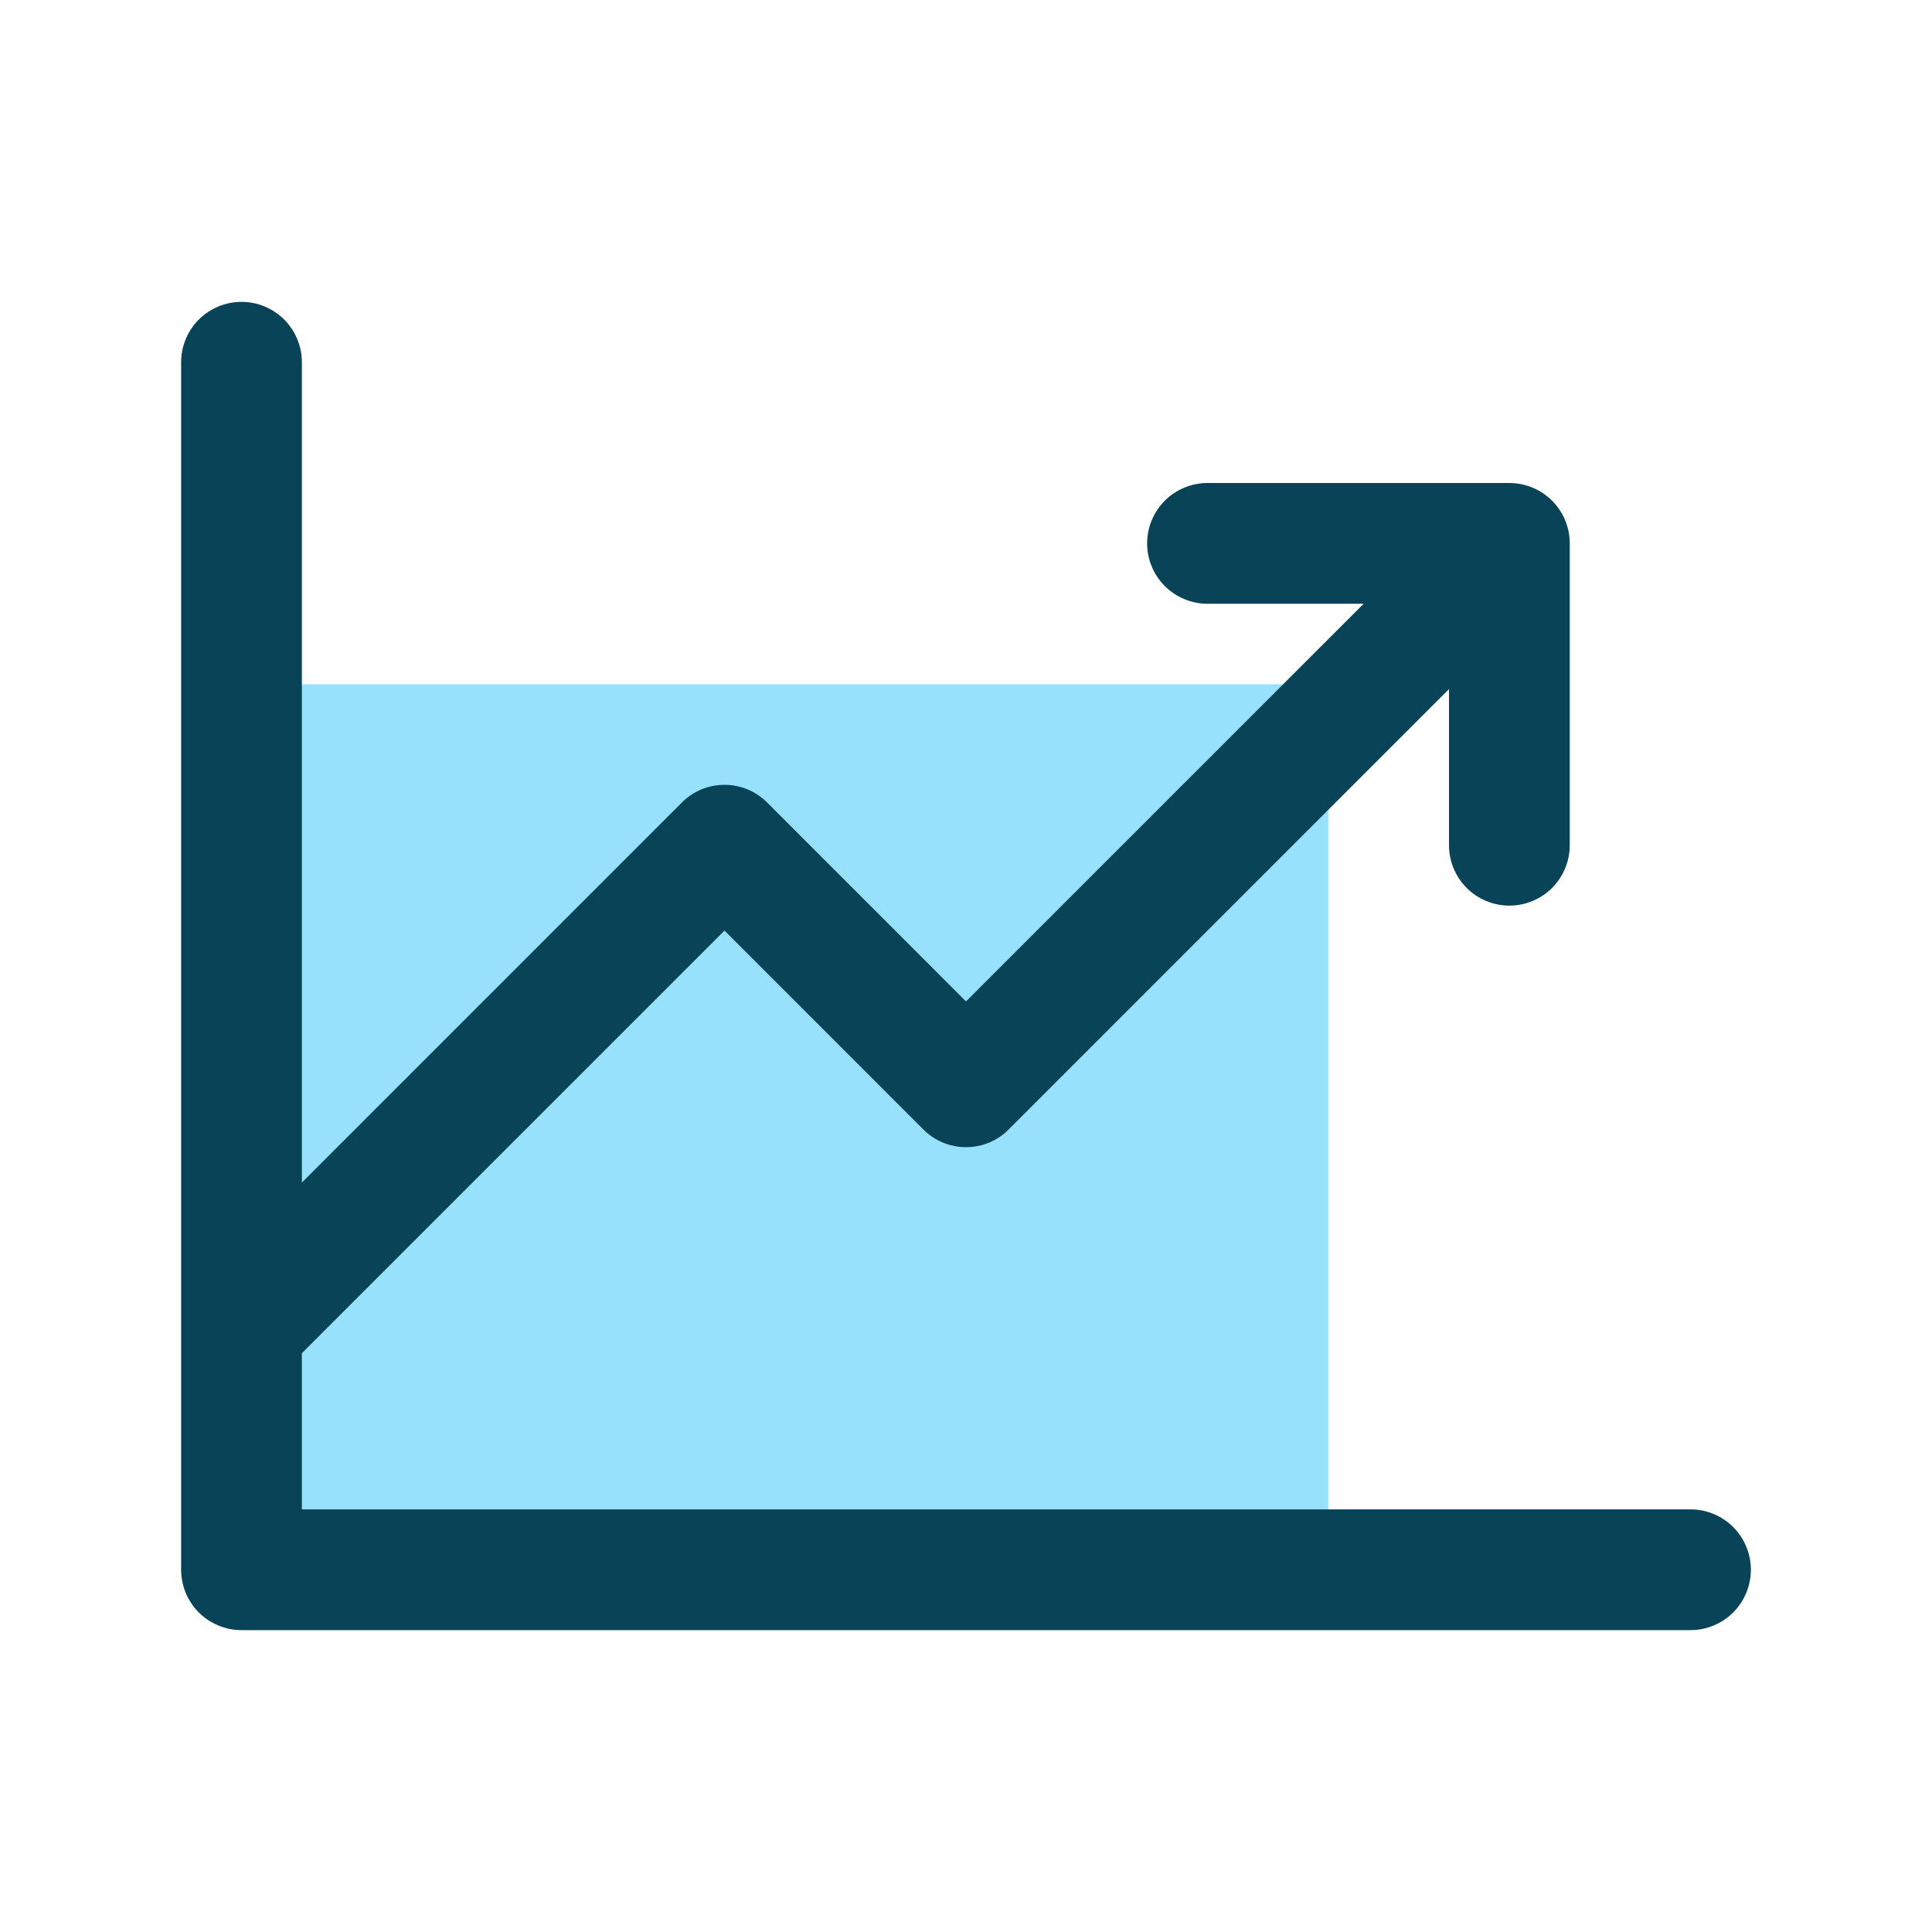 <svg xmlns="http://www.w3.org/2000/svg" width="40" height="40" viewBox="0 0 40 40" fill="none"><path d="M27.5 15.083V32.5H5V14.167H26.562C26.811 14.167 27.05 14.263 27.225 14.435C27.401 14.607 27.5 14.84 27.5 15.083Z" fill="#97E1FC"></path><path d="M36.25 32.5C36.25 32.831 36.118 33.15 35.884 33.384C35.65 33.618 35.331 33.75 35 33.75H5C4.668 33.75 4.351 33.618 4.116 33.384C3.882 33.15 3.75 32.831 3.75 32.5V7.5C3.75 7.168 3.882 6.851 4.116 6.616C4.351 6.382 4.668 6.25 5 6.25C5.332 6.25 5.649 6.382 5.884 6.616C6.118 6.851 6.25 7.168 6.25 7.5V24.483L14.116 16.616C14.232 16.499 14.37 16.407 14.521 16.344C14.673 16.281 14.836 16.249 15 16.249C15.164 16.249 15.327 16.281 15.479 16.344C15.63 16.407 15.768 16.499 15.884 16.616L20 20.733L28.233 12.5H25C24.669 12.5 24.351 12.368 24.116 12.134C23.882 11.899 23.75 11.582 23.75 11.25C23.75 10.918 23.882 10.601 24.116 10.366C24.351 10.132 24.669 10 25 10H31.25C31.581 10 31.899 10.132 32.134 10.366C32.368 10.601 32.5 10.918 32.5 11.25V17.5C32.5 17.831 32.368 18.149 32.134 18.384C31.899 18.618 31.581 18.75 31.25 18.75C30.919 18.75 30.601 18.618 30.366 18.384C30.132 18.149 30 17.831 30 17.5V14.267L20.884 23.384C20.768 23.501 20.63 23.593 20.479 23.656C20.327 23.719 20.164 23.751 20 23.751C19.836 23.751 19.673 23.719 19.521 23.656C19.37 23.593 19.232 23.501 19.116 23.384L15 19.267L6.25 28.017V31.25H35C35.331 31.25 35.65 31.382 35.884 31.616C36.118 31.851 36.25 32.169 36.25 32.5Z" fill="#094358"></path></svg>